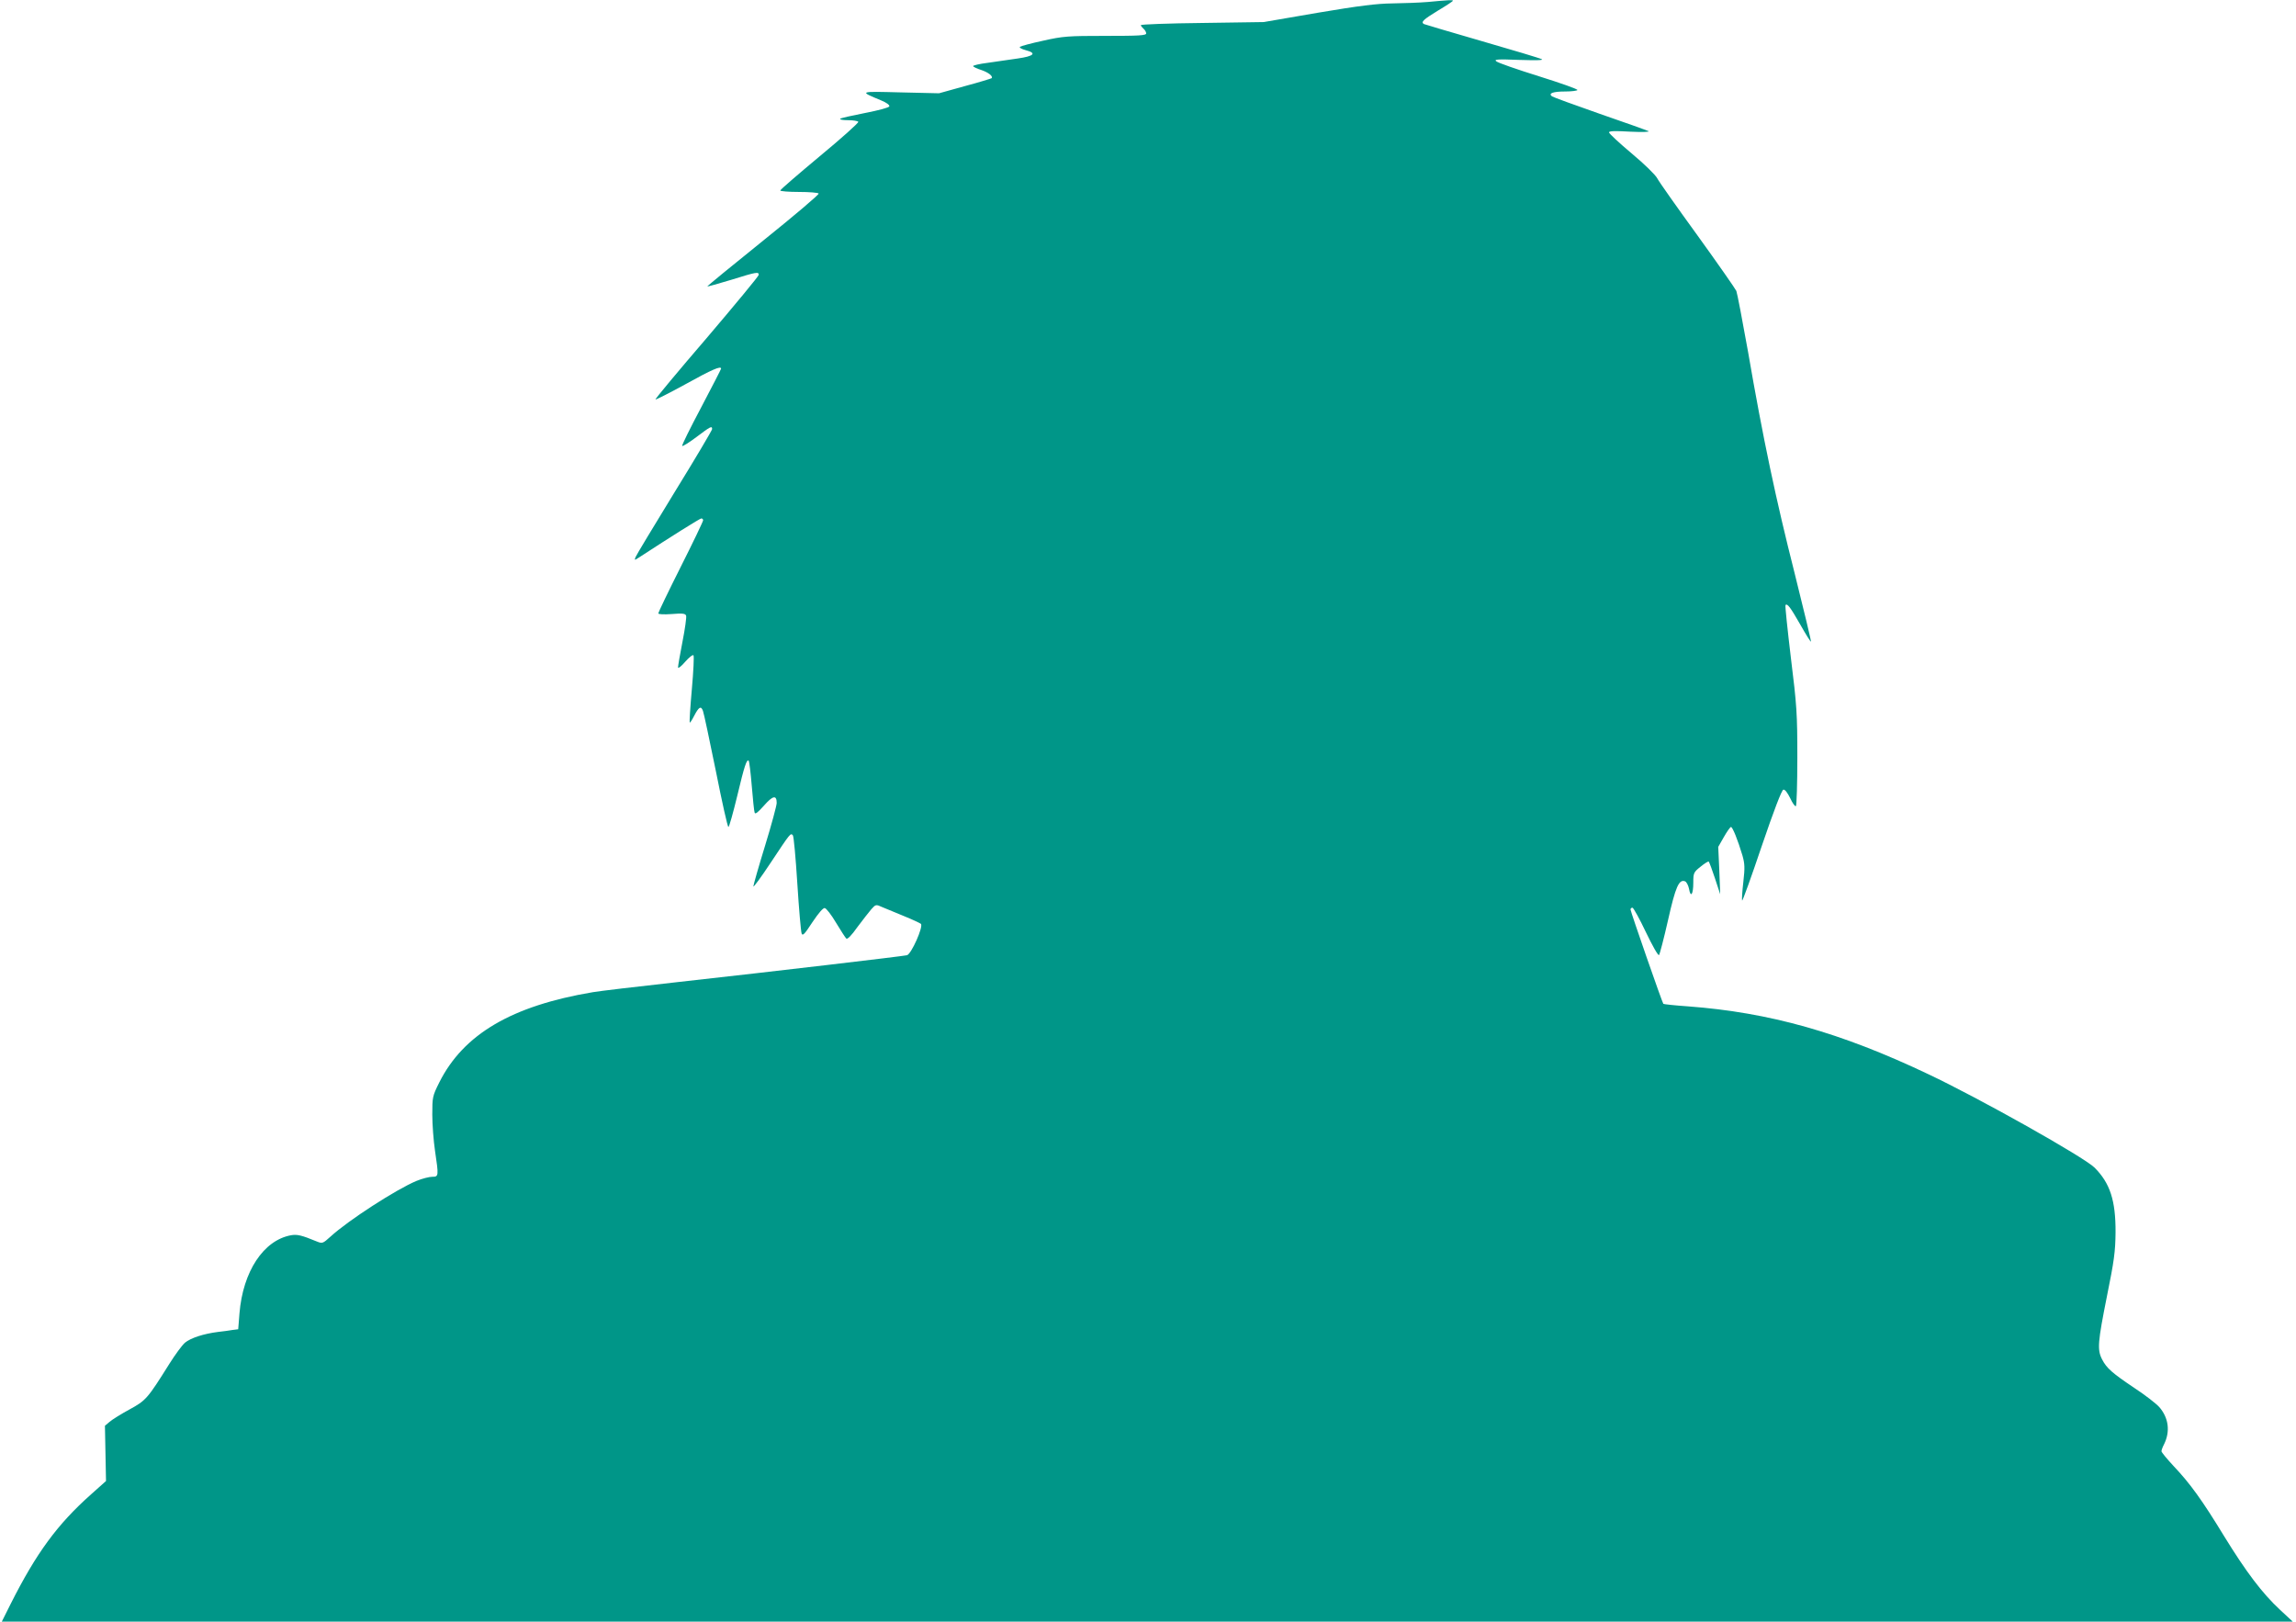 <?xml version="1.0" standalone="no"?>
<!DOCTYPE svg PUBLIC "-//W3C//DTD SVG 20010904//EN"
 "http://www.w3.org/TR/2001/REC-SVG-20010904/DTD/svg10.dtd">
<svg version="1.0" xmlns="http://www.w3.org/2000/svg"
 width="1280pt" height="904pt" viewBox="0 0 1280 904"
 preserveAspectRatio="xMidYMid meet">
<g transform="translate(0,904) scale(0.1,-0.1)"
fill="#009688" stroke="none">
<path d="M7960 9029 c-47 -4 -136 -7 -198 -8 -87 -1 -184 -13 -415 -52 l-302
-52 -342 -5 c-189 -2 -343 -8 -343 -12 0 -4 7 -13 15 -20 8 -7 15 -19 15 -26
0 -12 -41 -14 -227 -14 -211 0 -237 -2 -348 -27 -66 -14 -124 -30 -129 -34 -5
-4 10 -13 33 -19 62 -16 46 -33 -45 -46 -43 -6 -118 -17 -166 -24 -49 -6 -86
-15 -83 -19 2 -4 22 -14 45 -21 39 -13 68 -35 58 -46 -3 -2 -70 -23 -149 -44
l-144 -40 -215 5 c-234 6 -232 7 -107 -45 29 -12 47 -25 45 -33 -3 -7 -59 -22
-136 -37 -72 -14 -134 -28 -138 -32 -4 -5 16 -8 44 -8 28 0 53 -4 57 -9 3 -5
-94 -92 -215 -192 -121 -101 -220 -186 -220 -191 0 -4 47 -8 104 -8 58 0 107
-4 110 -9 3 -5 -136 -123 -309 -262 -173 -139 -313 -254 -312 -256 2 -1 61 15
133 37 141 44 154 46 154 28 0 -7 -131 -165 -290 -352 -160 -186 -289 -341
-286 -343 2 -2 78 36 169 86 146 81 197 103 197 86 0 -3 -50 -100 -111 -216
-61 -115 -109 -212 -106 -215 3 -3 39 19 80 50 77 58 87 64 87 44 0 -6 -94
-165 -210 -353 -115 -188 -213 -350 -217 -361 -7 -19 -6 -18 22 0 170 111 337
216 345 216 5 0 10 -5 10 -10 0 -6 -56 -123 -125 -260 -69 -137 -125 -254
-125 -259 0 -6 31 -7 75 -4 60 5 76 3 80 -9 3 -8 -6 -73 -20 -144 -14 -71 -25
-136 -25 -144 0 -8 18 5 39 30 22 25 43 42 47 37 4 -4 0 -89 -9 -189 -9 -100
-14 -184 -12 -186 2 -2 13 14 24 36 27 52 39 59 50 29 5 -13 37 -164 72 -336
34 -171 65 -311 70 -311 4 0 26 78 49 173 40 168 53 207 64 196 3 -3 11 -66
17 -140 6 -74 13 -141 16 -149 3 -11 18 1 52 39 49 56 71 61 71 15 0 -14 -29
-122 -65 -239 -36 -117 -65 -219 -65 -226 0 -8 43 51 96 131 112 169 111 167
124 154 5 -5 16 -126 25 -269 9 -143 20 -268 24 -279 6 -15 17 -3 60 63 35 52
60 81 69 79 9 -2 37 -38 63 -82 26 -43 51 -82 57 -88 6 -6 29 17 62 64 30 40
65 85 78 100 24 27 26 27 61 11 20 -8 74 -31 121 -50 47 -19 89 -39 94 -43 15
-15 -54 -170 -78 -175 -26 -6 -731 -89 -1281 -150 -225 -25 -437 -50 -470 -56
-452 -76 -721 -234 -856 -503 -38 -76 -39 -82 -39 -180 0 -55 7 -146 15 -200
21 -142 21 -146 -15 -146 -17 0 -56 -10 -88 -23 -111 -46 -381 -220 -480 -311
-42 -38 -45 -39 -75 -27 -87 36 -111 41 -145 35 -153 -28 -268 -202 -287 -436
l-7 -88 -32 -4 c-17 -3 -53 -8 -81 -11 -79 -10 -151 -33 -184 -60 -16 -14 -55
-67 -87 -118 -121 -193 -130 -204 -222 -254 -46 -25 -96 -56 -111 -69 l-26
-22 3 -154 3 -154 -83 -74 c-188 -167 -306 -328 -448 -610 l-50 -100 6386 0
6386 0 -72 67 c-98 91 -188 210 -311 410 -122 200 -189 293 -281 390 -37 40
-68 77 -68 83 0 6 6 23 14 38 36 72 26 148 -26 208 -18 20 -80 68 -138 106
-125 84 -156 111 -181 160 -28 54 -24 96 27 352 40 197 47 249 48 356 1 178
-31 275 -117 361 -58 58 -643 387 -927 521 -490 233 -886 344 -1339 378 -74 5
-136 12 -138 14 -6 6 -183 515 -183 526 0 6 5 10 11 10 5 0 39 -61 75 -137 36
-75 68 -132 73 -127 4 5 27 92 50 194 42 187 61 230 95 217 8 -3 18 -22 22
-41 9 -53 24 -33 24 33 0 55 2 59 41 90 22 18 43 31 45 28 3 -3 19 -45 35 -94
l29 -88 -5 132 -6 132 32 56 c17 30 35 55 39 55 9 0 38 -72 64 -159 13 -46 14
-68 5 -147 -6 -51 -9 -98 -7 -104 2 -6 51 130 109 302 68 200 112 314 121 316
9 2 23 -17 38 -47 13 -28 27 -48 32 -45 4 3 8 125 8 271 0 244 -3 290 -36 556
-19 159 -33 291 -30 294 10 11 27 -12 82 -108 31 -55 58 -98 60 -96 2 2 -39
173 -91 381 -104 410 -176 749 -260 1236 -31 173 -60 325 -65 338 -6 13 -103
152 -217 310 -114 157 -215 300 -224 318 -9 18 -73 81 -143 139 -69 58 -126
111 -126 117 0 8 34 9 118 4 66 -3 111 -2 102 3 -8 4 -130 48 -270 96 -140 49
-261 93 -268 98 -22 17 6 27 75 27 34 0 64 4 67 8 3 5 -94 39 -215 77 -122 38
-228 75 -237 83 -15 11 5 13 128 8 94 -3 138 -2 125 4 -11 6 -162 51 -335 101
-173 50 -318 93 -322 95 -18 11 -3 25 77 74 47 28 85 53 85 56 0 5 -24 4 -140
-7z"/>
</g>
</svg>
